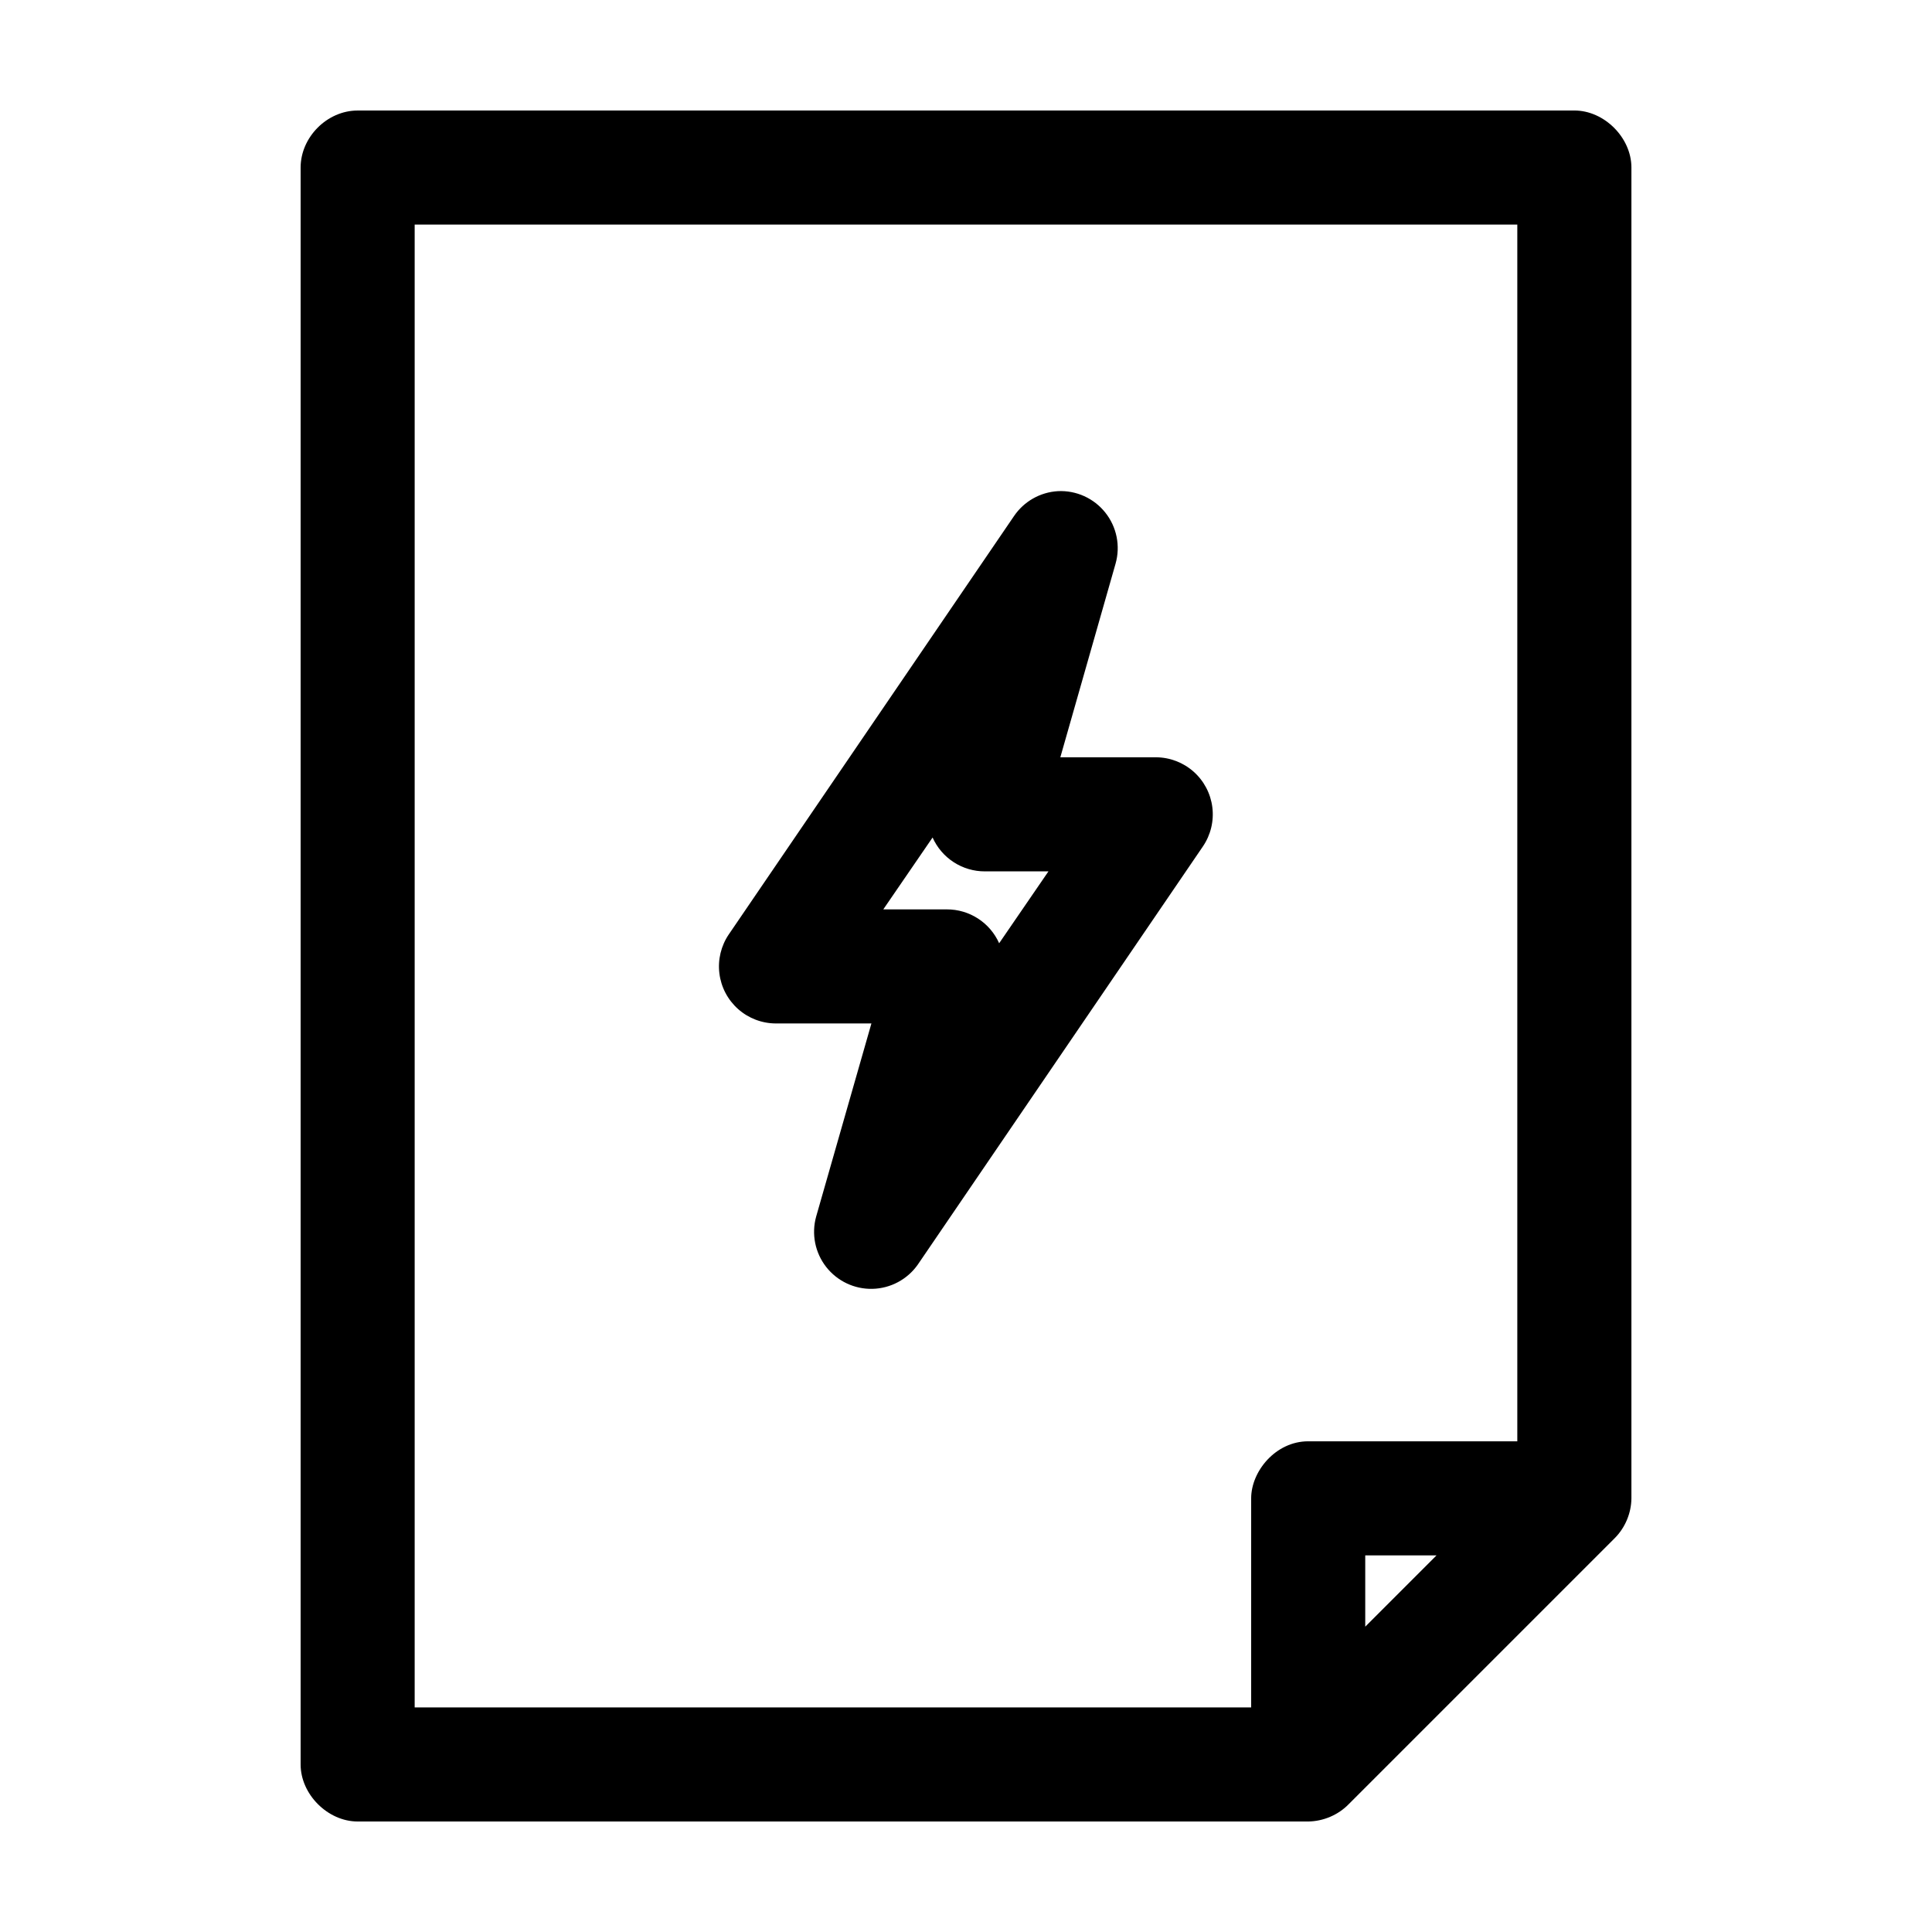 <?xml version="1.0" encoding="UTF-8"?>
<!-- Uploaded to: ICON Repo, www.iconrepo.com, Generator: ICON Repo Mixer Tools -->
<svg fill="#000000" width="800px" height="800px" version="1.1" viewBox="144 144 512 512" xmlns="http://www.w3.org/2000/svg">
 <g>
  <path d="m238.78 173.29c-8.086 0-15.105 7.055-15.113 15.113v423.2c0 7.914 7.199 15.113 15.113 15.113h251.91c3.981-0.051 7.926-1.715 10.707-4.566l70.535-70.535c2.758-2.769 4.379-6.641 4.41-10.547v-352.67c0-7.914-7.199-15.113-15.113-15.113h-322.44zm15.113 30.23h292.21v322.44h-55.418c-8.613 0-15.117 7.938-15.113 15.113v55.418h-221.68v-392.97zm251.91 352.67h18.895l-18.895 18.895z"/>
  <path d="m424.37 274.16c-4.703 0.27-9.012 2.715-11.652 6.613l-75.57 110.84v-0.004c-2.066 3.039-2.957 6.727-2.5 10.371 0.453 3.648 2.223 7.004 4.969 9.441 2.75 2.438 6.293 3.789 9.969 3.805h25.348l-14.641 51.168c-1.285 4.613-0.305 9.562 2.637 13.34 2.945 3.777 7.504 5.938 12.289 5.824 4.789-0.117 9.238-2.496 11.996-6.41l75.57-110.84c2.066-3.039 2.957-6.727 2.5-10.371-0.453-3.644-2.223-7-4.969-9.438-2.75-2.438-6.293-3.793-9.969-3.809h-25.348l14.641-51.324c1.324-4.68 0.312-9.711-2.715-13.516-3.023-3.809-7.699-5.926-12.555-5.691zm-33.219 91.789h-0.004c1.191 2.676 3.137 4.949 5.598 6.543 2.457 1.594 5.328 2.438 8.258 2.43h16.848l-13.066 19.051c-1.191-2.68-3.137-4.953-5.598-6.547-2.457-1.594-5.328-2.438-8.258-2.43h-16.848l13.066-19.051z"/>
 </g>
</svg>